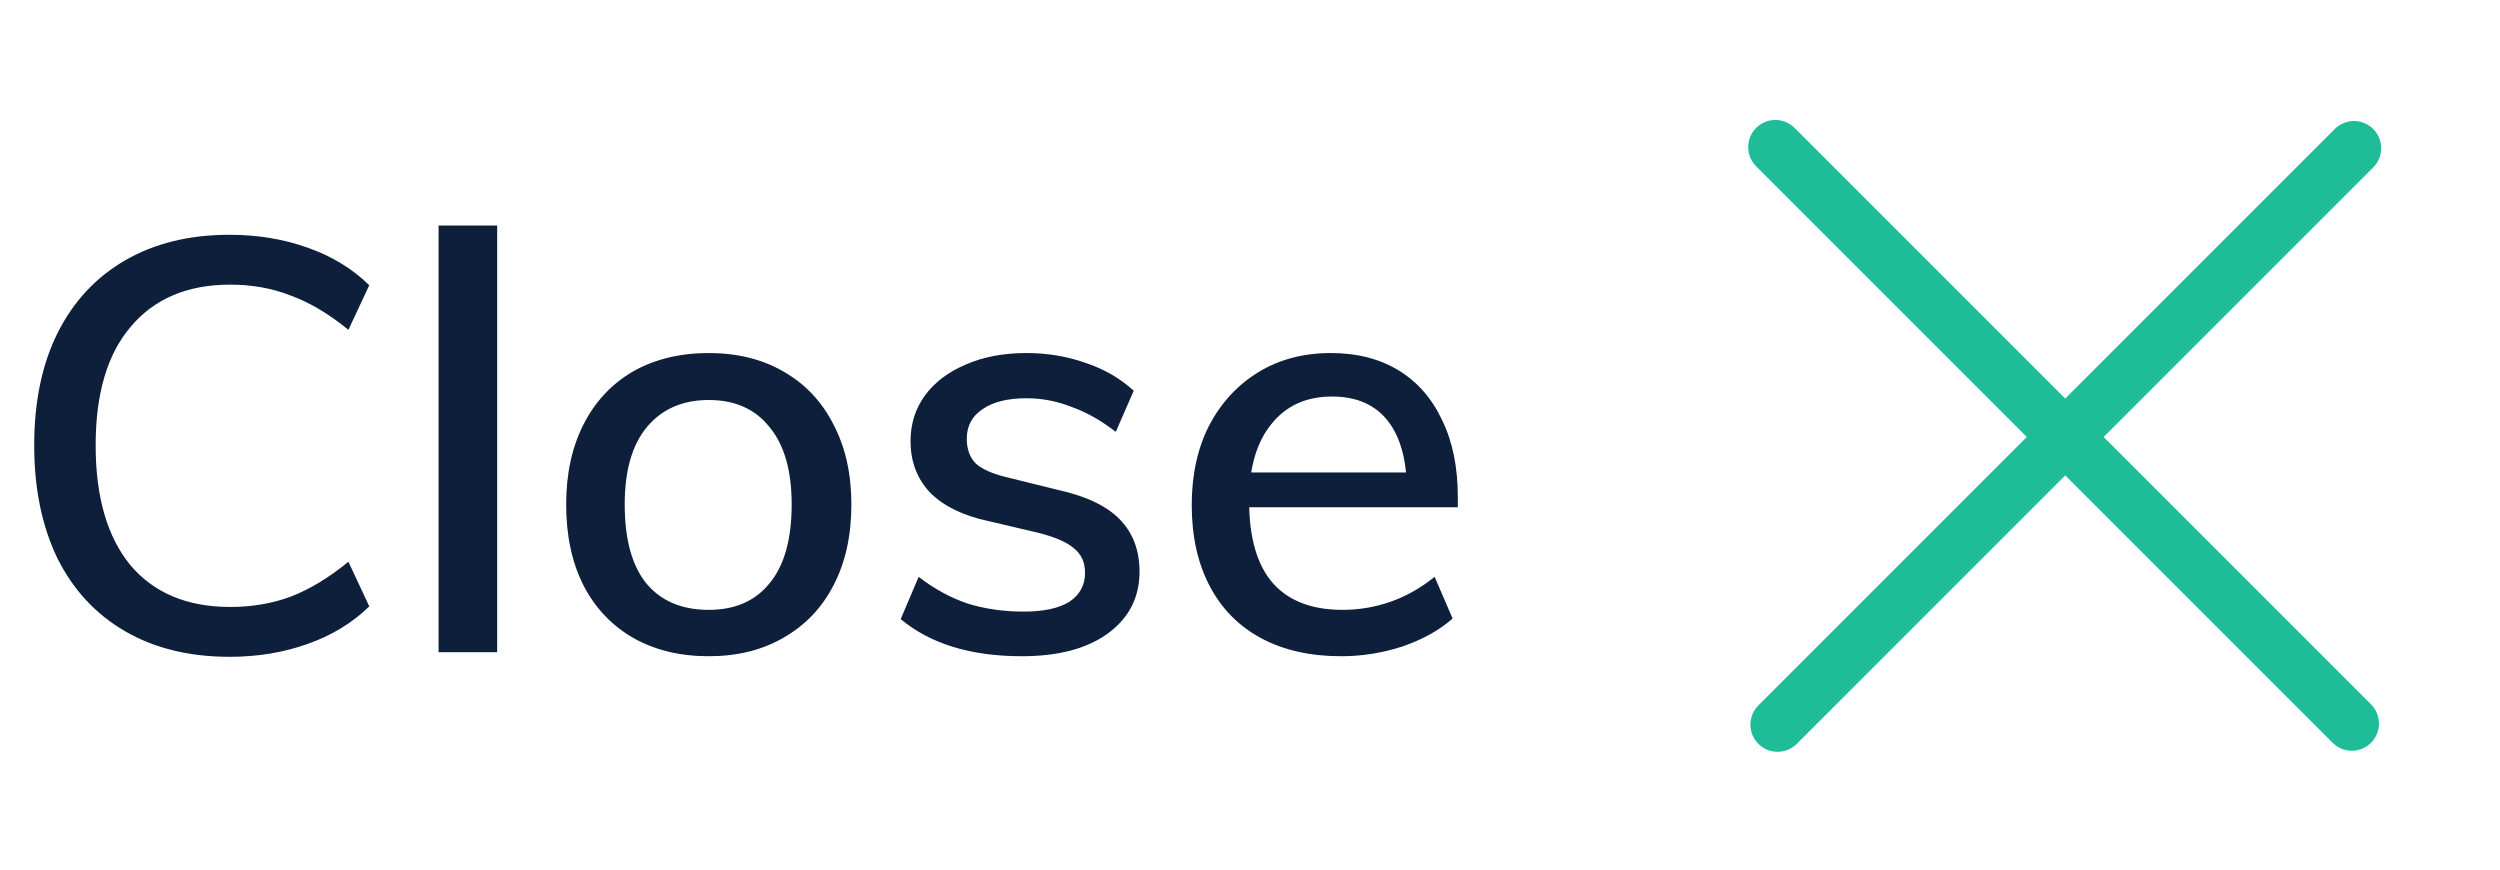<svg width="69" height="24" viewBox="0 0 69 24" fill="none" xmlns="http://www.w3.org/2000/svg">
<path d="M6.336 18.128C5.227 18.128 4.267 17.893 3.456 17.424C2.645 16.955 2.021 16.283 1.584 15.408C1.157 14.523 0.944 13.483 0.944 12.288C0.944 11.093 1.157 10.064 1.584 9.2C2.021 8.325 2.645 7.653 3.456 7.184C4.267 6.715 5.227 6.48 6.336 6.48C7.104 6.48 7.819 6.597 8.48 6.832C9.152 7.067 9.723 7.413 10.192 7.872L9.616 9.104C9.083 8.667 8.555 8.352 8.032 8.16C7.52 7.957 6.96 7.856 6.352 7.856C5.179 7.856 4.267 8.24 3.616 9.008C2.965 9.765 2.64 10.859 2.64 12.288C2.64 13.717 2.96 14.821 3.6 15.6C4.251 16.368 5.168 16.752 6.352 16.752C6.96 16.752 7.52 16.656 8.032 16.464C8.555 16.261 9.083 15.941 9.616 15.504L10.192 16.736C9.723 17.195 9.152 17.541 8.48 17.776C7.819 18.011 7.104 18.128 6.336 18.128ZM12.105 18V6.224H13.722V18H12.105ZM19.562 18.112C18.762 18.112 18.064 17.941 17.466 17.6C16.88 17.259 16.426 16.779 16.106 16.16C15.786 15.531 15.626 14.784 15.626 13.92C15.626 13.077 15.786 12.341 16.106 11.712C16.426 11.083 16.88 10.597 17.466 10.256C18.064 9.915 18.762 9.744 19.562 9.744C20.352 9.744 21.04 9.915 21.626 10.256C22.224 10.597 22.682 11.083 23.002 11.712C23.333 12.341 23.498 13.077 23.498 13.92C23.498 14.784 23.333 15.531 23.002 16.16C22.682 16.779 22.224 17.259 21.626 17.6C21.04 17.941 20.352 18.112 19.562 18.112ZM19.562 16.832C20.288 16.832 20.848 16.587 21.242 16.096C21.648 15.605 21.85 14.88 21.85 13.92C21.85 12.992 21.648 12.283 21.242 11.792C20.848 11.291 20.288 11.04 19.562 11.04C18.837 11.04 18.266 11.291 17.85 11.792C17.445 12.283 17.242 12.992 17.242 13.92C17.242 14.88 17.44 15.605 17.834 16.096C18.24 16.587 18.816 16.832 19.562 16.832ZM28.203 18.112C26.795 18.112 25.68 17.771 24.859 17.088L25.355 15.92C25.782 16.251 26.23 16.496 26.699 16.656C27.179 16.805 27.697 16.88 28.251 16.88C28.806 16.88 29.227 16.789 29.515 16.608C29.803 16.416 29.947 16.149 29.947 15.808C29.947 15.52 29.846 15.296 29.643 15.136C29.451 14.965 29.12 14.821 28.651 14.704L27.291 14.384C26.587 14.235 26.049 13.973 25.675 13.6C25.312 13.216 25.131 12.741 25.131 12.176C25.131 11.696 25.265 11.275 25.531 10.912C25.798 10.549 26.171 10.267 26.651 10.064C27.131 9.851 27.691 9.744 28.331 9.744C28.907 9.744 29.451 9.835 29.963 10.016C30.475 10.187 30.918 10.443 31.291 10.784L30.795 11.92C30.401 11.611 29.995 11.381 29.579 11.232C29.174 11.072 28.758 10.992 28.331 10.992C27.808 10.992 27.403 11.093 27.115 11.296C26.827 11.488 26.683 11.76 26.683 12.112C26.683 12.4 26.768 12.629 26.939 12.8C27.12 12.96 27.419 13.088 27.835 13.184L29.195 13.52C29.974 13.691 30.544 13.963 30.907 14.336C31.27 14.709 31.451 15.189 31.451 15.776C31.451 16.491 31.158 17.061 30.571 17.488C29.995 17.904 29.206 18.112 28.203 18.112ZM40.092 17.072C39.729 17.392 39.27 17.648 38.716 17.84C38.161 18.021 37.596 18.112 37.02 18.112C36.166 18.112 35.431 17.947 34.812 17.616C34.193 17.285 33.718 16.805 33.388 16.176C33.057 15.547 32.892 14.8 32.892 13.936C32.892 13.104 33.052 12.373 33.372 11.744C33.703 11.115 34.156 10.624 34.732 10.272C35.308 9.92 35.974 9.744 36.732 9.744C37.457 9.744 38.081 9.904 38.604 10.224C39.127 10.544 39.526 11.003 39.804 11.6C40.092 12.187 40.236 12.896 40.236 13.728V14H34.3L34.316 13.04H39.292L38.828 13.616C38.839 12.752 38.668 12.091 38.316 11.632C37.964 11.173 37.447 10.944 36.764 10.944C36.049 10.944 35.489 11.2 35.084 11.712C34.678 12.213 34.476 12.917 34.476 13.824C34.476 14.837 34.694 15.595 35.132 16.096C35.569 16.587 36.209 16.832 37.052 16.832C37.511 16.832 37.953 16.757 38.38 16.608C38.806 16.459 39.212 16.229 39.596 15.92L40.092 17.072Z" fill="#0D1F3B"/>
<g clip-path="url(#clip0)">
<path d="M48.47 4.591L64.38 20.501C64.672 20.794 65.147 20.794 65.44 20.501C65.733 20.208 65.733 19.733 65.44 19.44L49.53 3.53C49.238 3.238 48.762 3.238 48.47 3.53C48.177 3.823 48.177 4.298 48.47 4.591Z" fill="#1FBD97"/>
<path d="M64.44 3.56L48.53 19.47C48.238 19.762 48.238 20.238 48.53 20.53C48.823 20.823 49.298 20.823 49.591 20.53L65.501 4.62C65.794 4.328 65.793 3.853 65.501 3.56C65.208 3.267 64.733 3.267 64.44 3.56Z" fill="#1FBD97"/>
</g>
<defs>
<clipPath id="clip0">
<rect width="24" height="24" fill="white" transform="translate(45)"/>
</clipPath>
</defs>
</svg>
